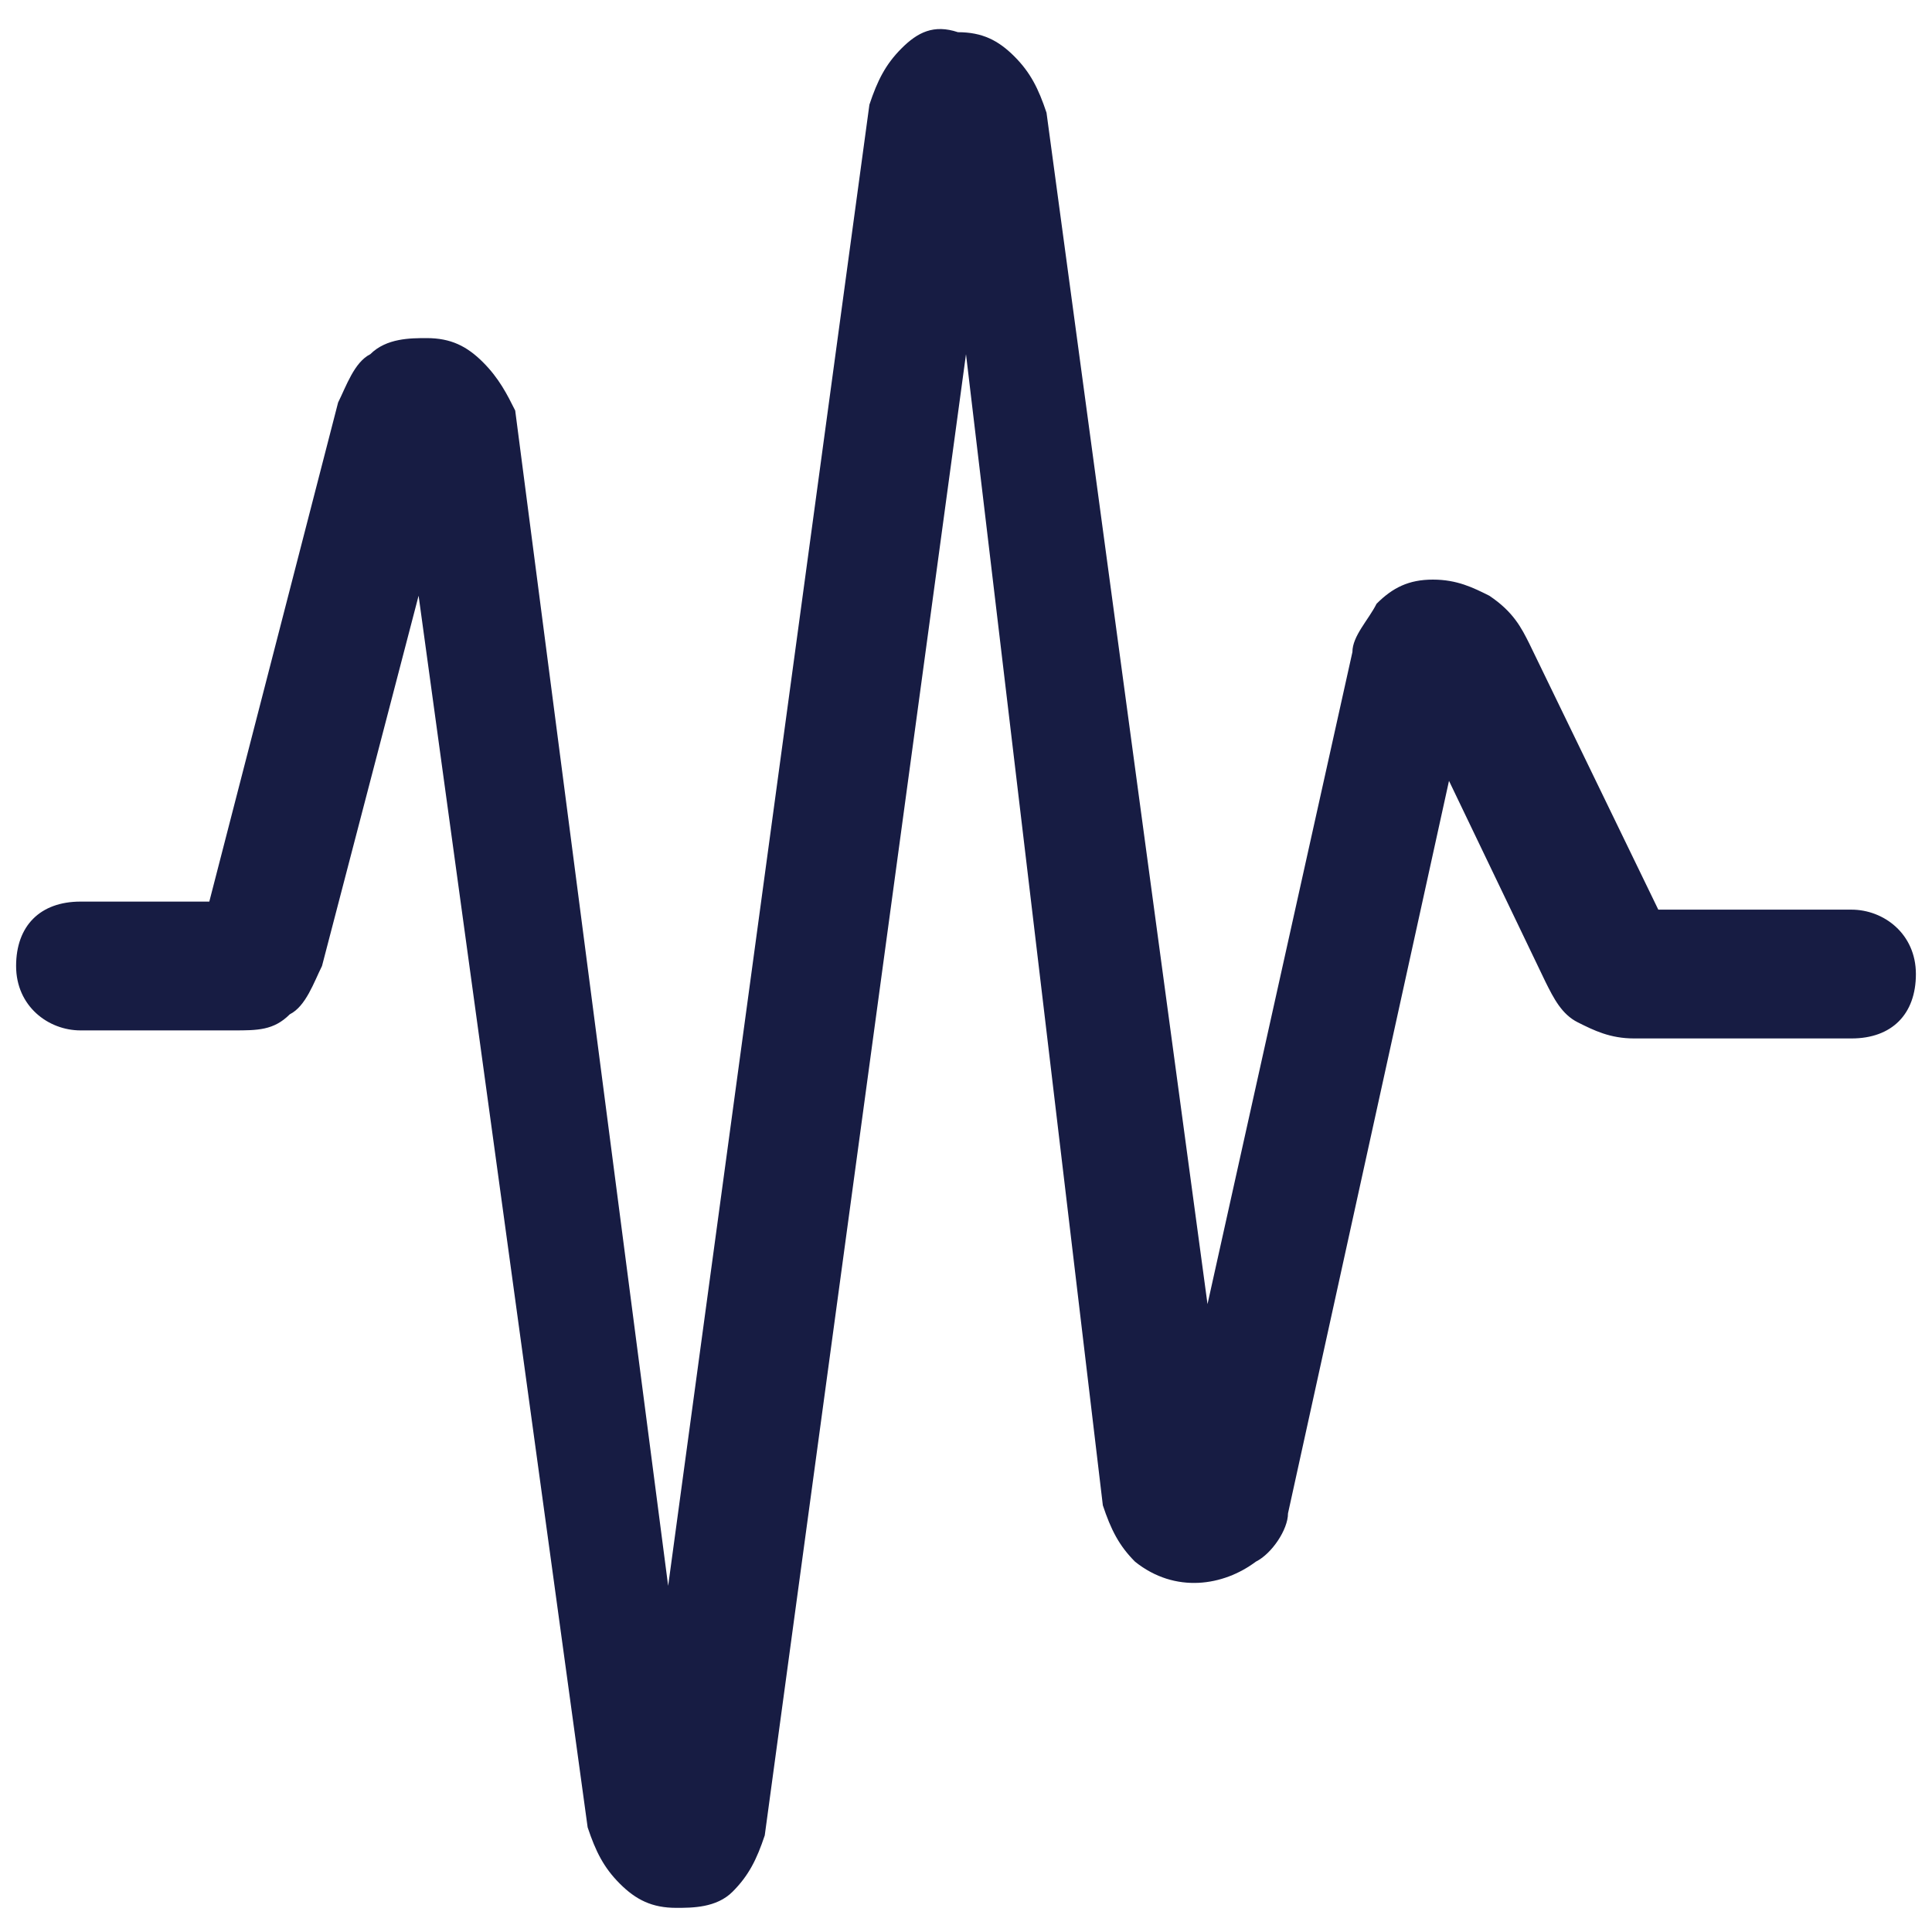 <?xml version="1.0" encoding="utf-8"?>
<!-- Generator: Adobe Illustrator 27.3.1, SVG Export Plug-In . SVG Version: 6.00 Build 0)  -->
<svg version="1.1" id="Layer_1" xmlns="http://www.w3.org/2000/svg" xmlns:xlink="http://www.w3.org/1999/xlink" x="0px" y="0px"
	 viewBox="0 0 24 24" style="enable-background:new 0 0 24 24;" xml:space="preserve">
<style type="text/css">
	.st0{fill:#171C43;}
</style>
<g>
	<path class="st0" d="M8.4,23.7C8.4,23.7,8.4,23.7,8.4,23.7c-0.3,0-0.5-0.1-0.7-0.3c-0.2-0.2-0.3-0.4-0.4-0.7L5.2,7.4L4,12
		c-0.1,0.2-0.2,0.5-0.4,0.6c-0.2,0.2-0.4,0.2-0.7,0.2H1c-0.4,0-0.8-0.3-0.8-0.8s0.3-0.8,0.8-0.8h1.6l1.6-6.2
		c0.1-0.2,0.2-0.5,0.4-0.6c0.2-0.2,0.5-0.2,0.7-0.2c0.3,0,0.5,0.1,0.7,0.3c0.2,0.2,0.3,0.4,0.4,0.6l1.9,14.6l2.5-18.4
		c0.1-0.3,0.2-0.5,0.4-0.7c0.2-0.2,0.4-0.3,0.7-0.2c0.3,0,0.5,0.1,0.7,0.3c0.2,0.2,0.3,0.4,0.4,0.7l2,14.8l1.8-8.1
		c0-0.2,0.2-0.4,0.3-0.6c0.2-0.2,0.4-0.3,0.7-0.3c0.3,0,0.5,0.1,0.7,0.2C18.8,7.6,18.9,7.8,19,8l1.6,3.3H23c0.4,0,0.8,0.3,0.8,0.8
		s-0.3,0.8-0.8,0.8h-2.7c-0.3,0-0.5-0.1-0.7-0.2c-0.2-0.1-0.3-0.3-0.4-0.5l-1.2-2.5l-2,9.1c0,0.2-0.2,0.5-0.4,0.6
		c-0.4,0.3-1,0.4-1.5,0c-0.2-0.2-0.3-0.4-0.4-0.7L12,4.4L9.5,22.8c-0.1,0.3-0.2,0.5-0.4,0.7C8.9,23.7,8.6,23.7,8.4,23.7z M14.6,18.3
		C14.6,18.3,14.6,18.3,14.6,18.3L14.6,18.3z M18.3,8.4L18.3,8.4C18.3,8.5,18.3,8.5,18.3,8.4z"/>
</g>
</svg>
